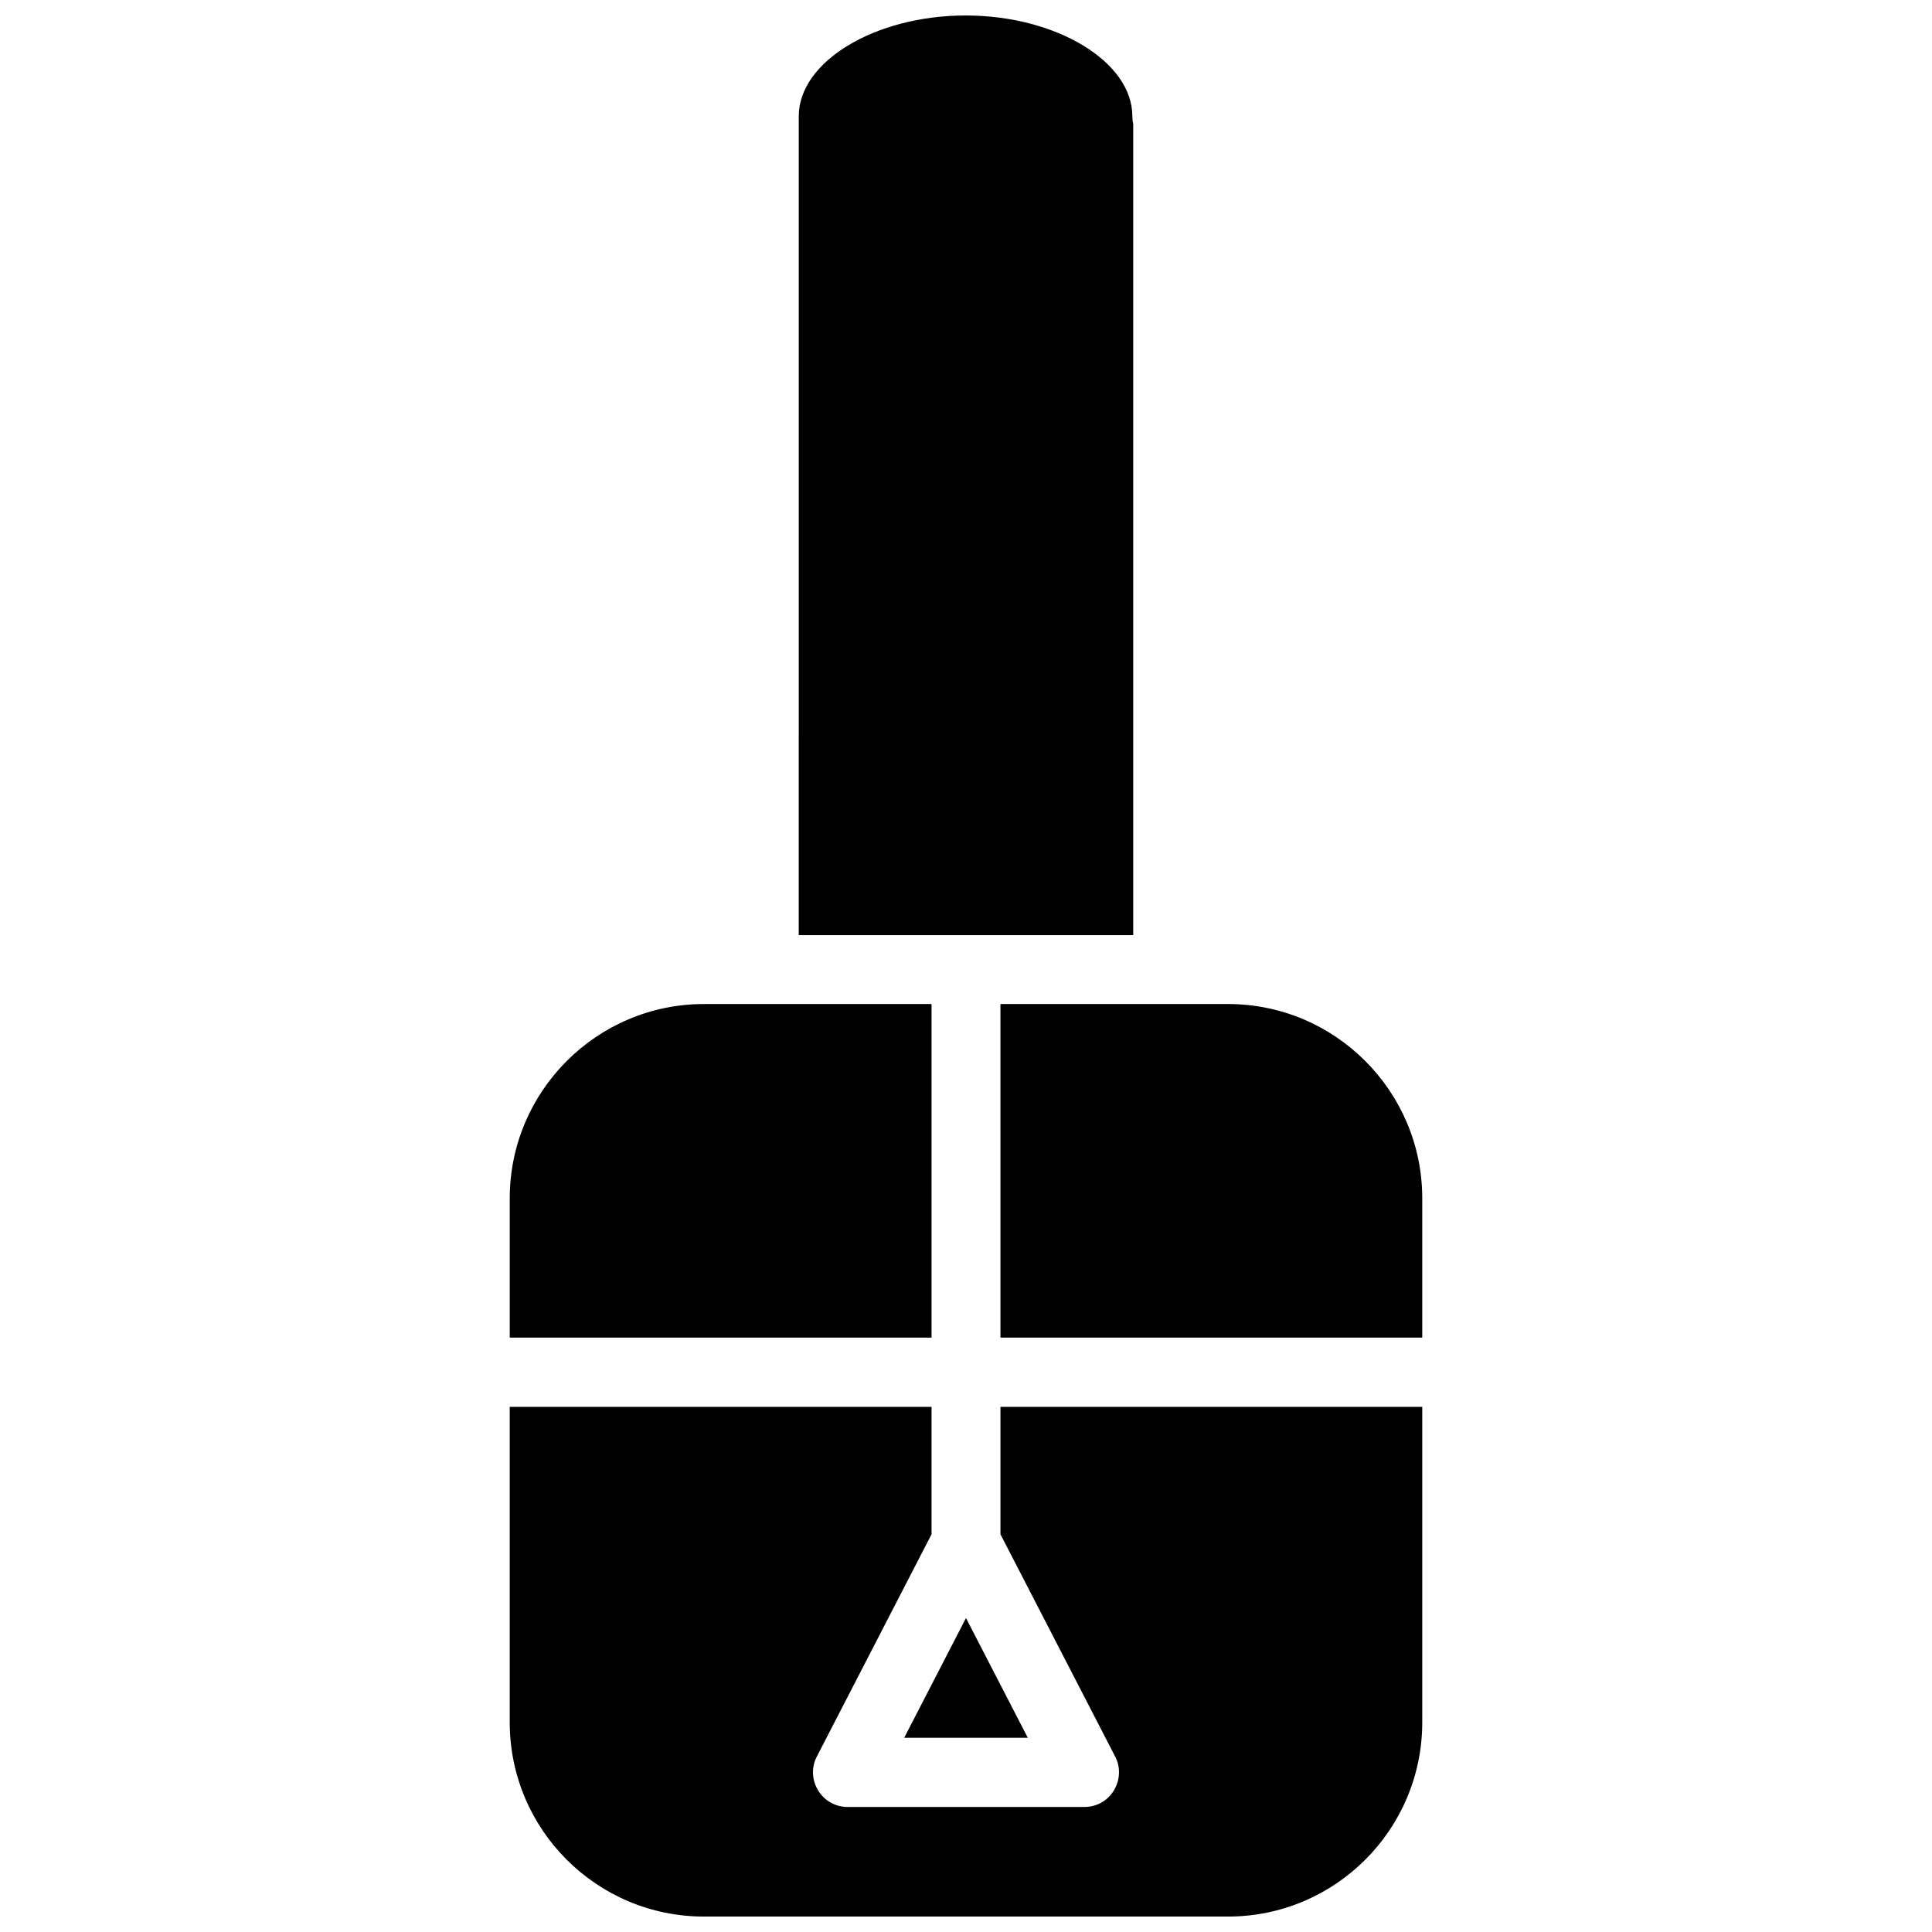 <?xml version="1.0" encoding="UTF-8"?>
<!-- Uploaded to: ICON Repo, www.svgrepo.com, Generator: ICON Repo Mixer Tools -->
<svg width="800px" height="800px" version="1.1" viewBox="144 144 512 512" xmlns="http://www.w3.org/2000/svg">
 <defs>
  <clipPath id="a">
   <path d="m279 148.09h242v503.81h-242z"/>
  </clipPath>
 </defs>
 <g clip-path="url(#a)">
  <path d="m520.91 461.56v36.918h-111.78l-0.004-88.402h60.301c28.418 0 51.484 23.145 51.484 51.484zm-165.23-122.8v-163.97c0-14.484 20.23-26.688 44.242-26.688 23.93 0 44.16 12.203 44.16 26.688 0 0.707 0.078 1.418 0.234 2.047v214.99l-88.637-0.004zm-25.113 71.32h60.301v88.402h-111.78v-36.918c0-28.34 23.062-51.484 51.48-51.484zm138.86 241.83h-138.86c-28.418 0-51.484-23.066-51.484-51.484l0.004-83.598h111.78v33.77l-30.387 58.883c-1.496 2.832-1.34 6.219 0.316 8.973 1.652 2.754 4.644 4.41 7.793 4.41h62.82c3.227 0 6.141-1.652 7.793-4.41 1.652-2.754 1.812-6.141 0.316-8.973l-30.387-58.883v-33.77h111.78v83.602c0 28.418-23.066 51.48-51.484 51.48zm-69.43-79.113 16.375 31.723h-32.746z"/>
 </g>
</svg>
